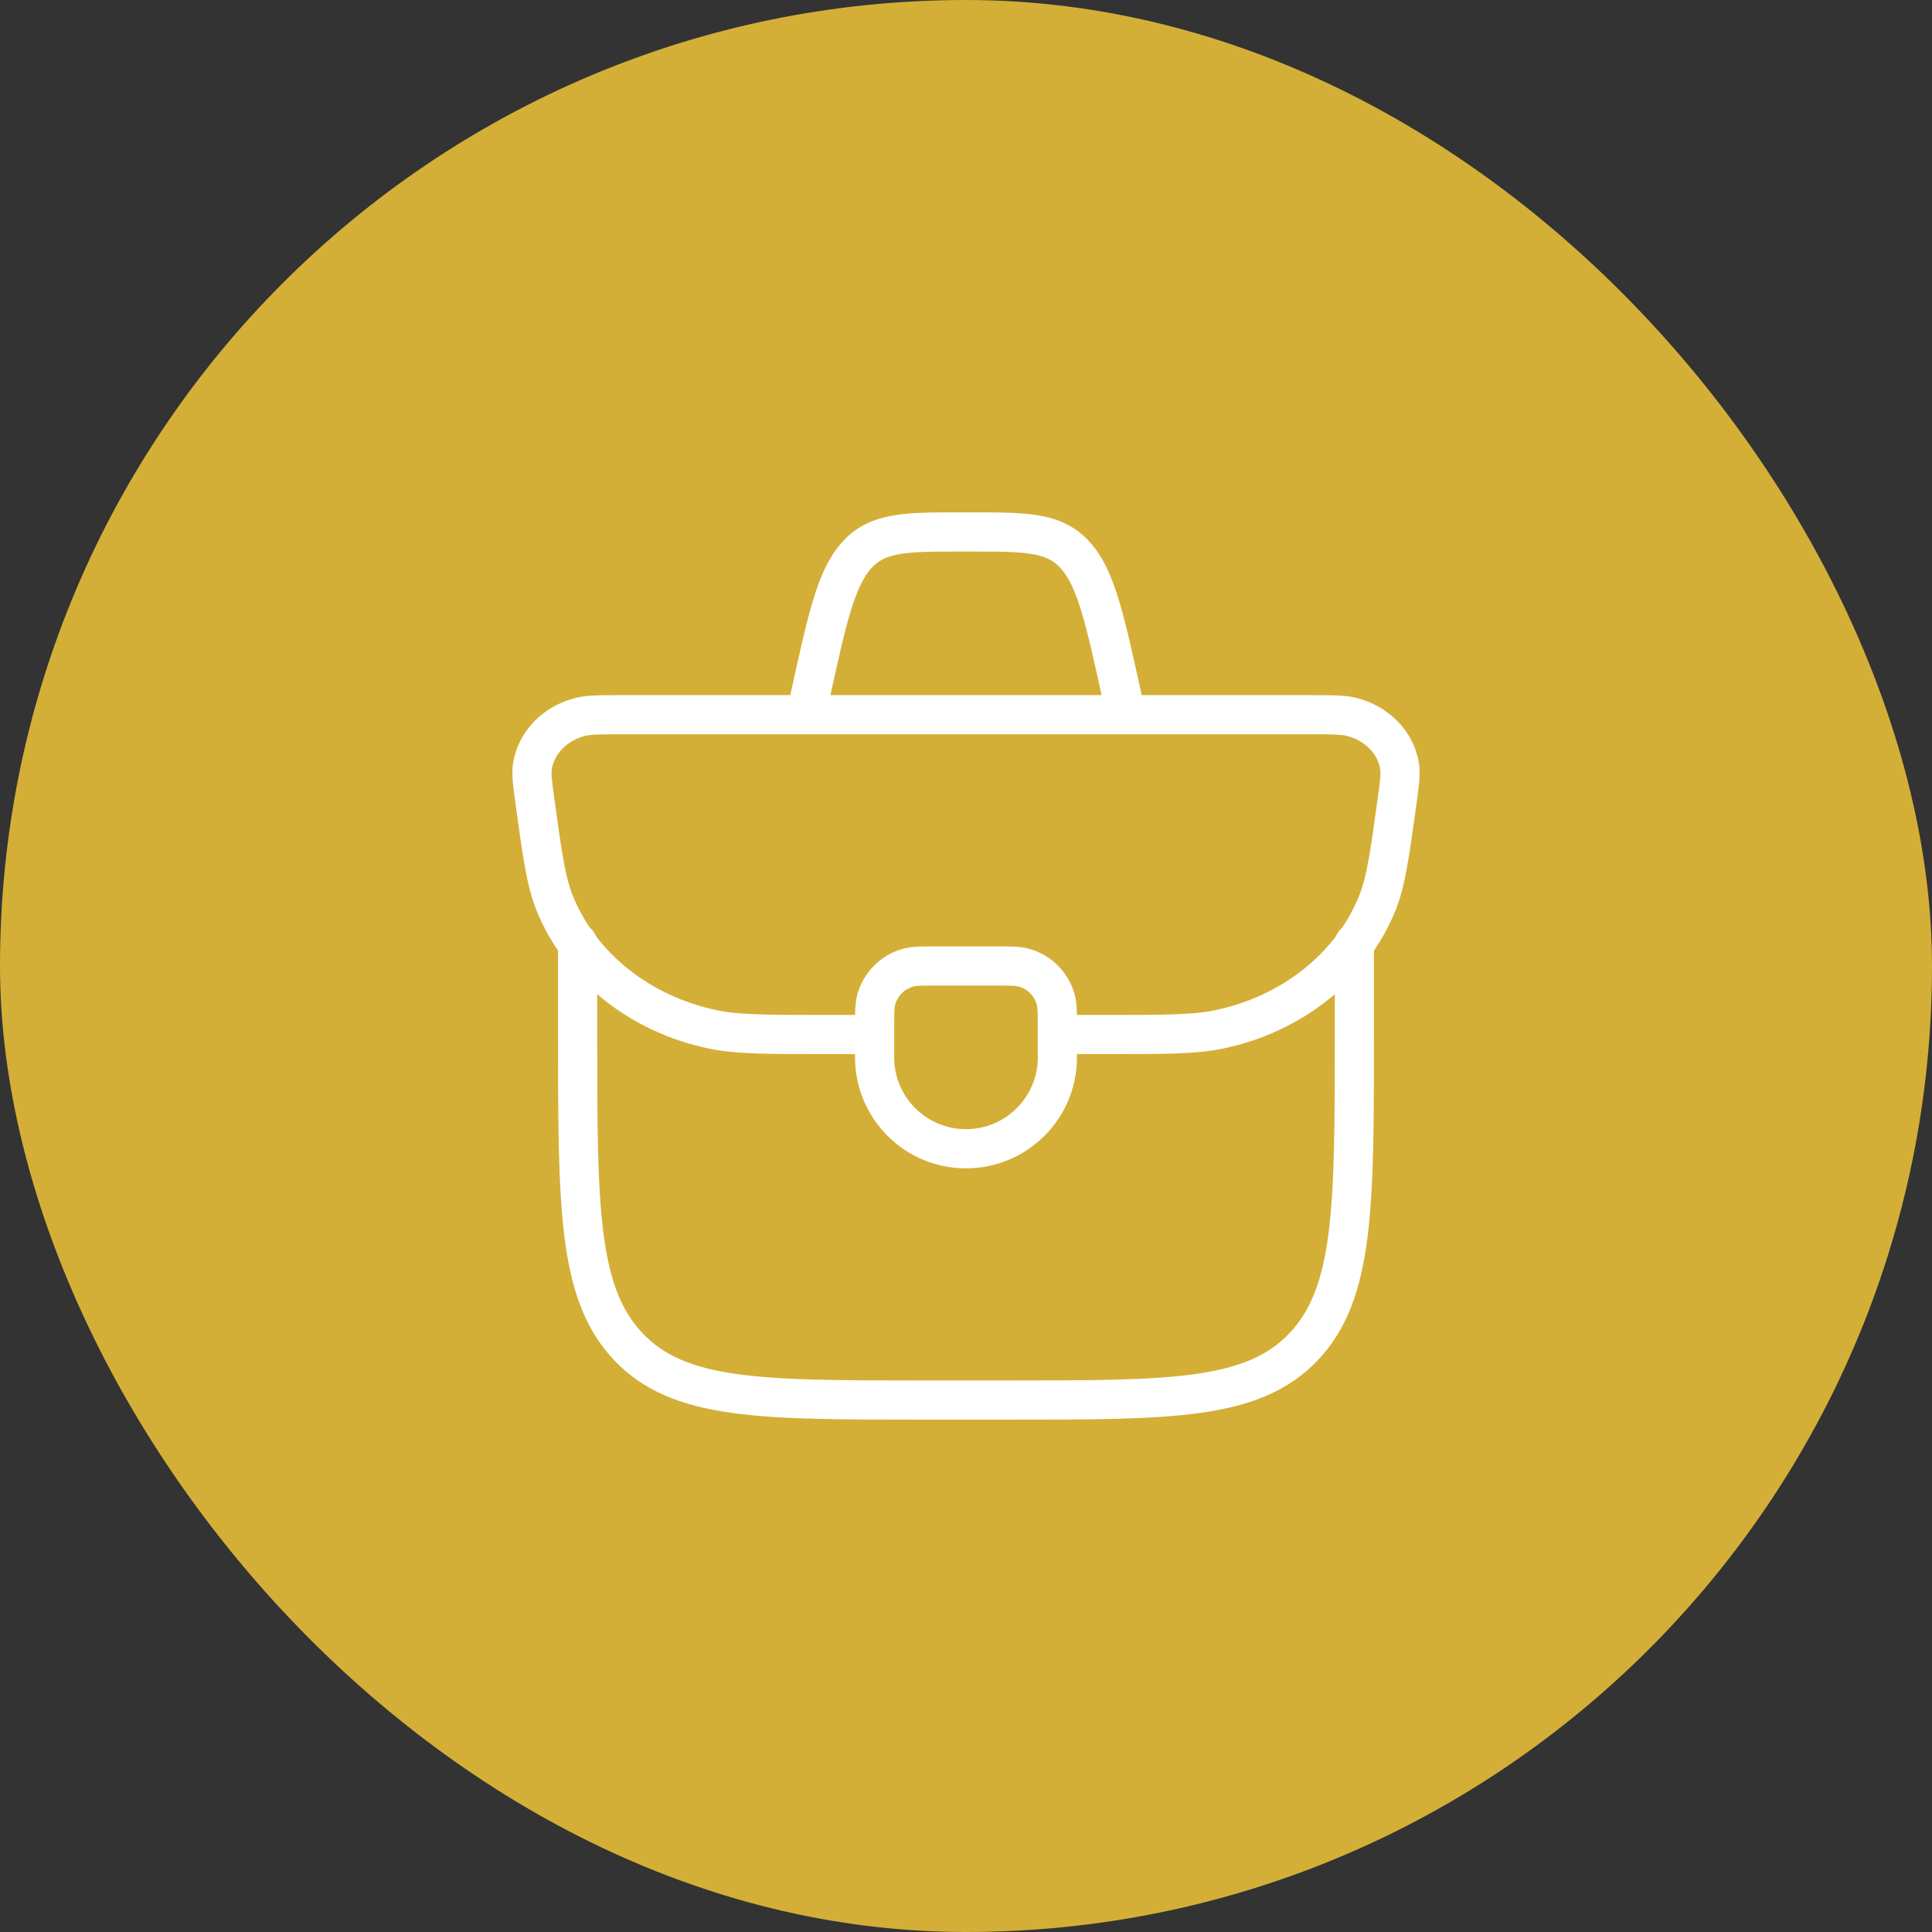 <svg width="74" height="74" viewBox="0 0 74 74" fill="none" xmlns="http://www.w3.org/2000/svg">
<rect x="0" y="0" width="74" height="74" fill="#333333" stroke="none"/>
<rect width="74" height="74" rx="37" fill="#D4AF37"/>
<path d="M33.5 39.333C33.5 38.791 33.5 38.52 33.56 38.297C33.721 37.693 34.193 37.221 34.797 37.06C35.02 37 35.291 37 35.833 37H38.167C38.709 37 38.98 37 39.203 37.06C39.807 37.221 40.279 37.693 40.44 38.297C40.5 38.52 40.5 38.791 40.5 39.333V40.5C40.5 42.433 38.933 44 37 44C35.067 44 33.5 42.433 33.5 40.5V39.333Z" stroke="white" stroke-width="1.5" stroke-linecap="round" stroke-linejoin="round"/>
<path d="M40.325 39.625H42.395C44.642 39.625 45.766 39.625 46.722 39.422C49.492 38.836 51.751 37.036 52.739 34.63C53.081 33.798 53.22 32.792 53.499 30.78C53.604 30.025 53.656 29.647 53.606 29.338C53.459 28.438 52.738 27.701 51.767 27.458C51.433 27.375 51.011 27.375 50.168 27.375H23.832C22.989 27.375 22.567 27.375 22.233 27.458C21.262 27.701 20.541 28.438 20.394 29.338C20.344 29.647 20.396 30.025 20.501 30.78C20.78 32.792 20.919 33.798 21.261 34.63C22.249 37.036 24.509 38.836 27.278 39.422C28.234 39.625 29.358 39.625 31.605 39.625H33.675" stroke="white" stroke-width="1.5"/>
<path d="M22.125 36.125V39.625C22.125 46.225 22.125 49.525 24.061 51.575C25.998 53.625 29.114 53.625 35.347 53.625H38.653C44.886 53.625 48.002 53.625 49.939 51.575C51.875 49.525 51.875 46.225 51.875 39.625V36.125" stroke="white" stroke-width="1.5" stroke-linecap="round" stroke-linejoin="round"/>
<path d="M43.125 27.375L42.99 26.757C42.316 23.677 41.979 22.137 41.177 21.256C40.375 20.375 39.31 20.375 37.179 20.375H36.821C34.69 20.375 33.625 20.375 32.823 21.256C32.021 22.137 31.684 23.677 31.01 26.757L30.875 27.375" stroke="white" stroke-width="1.5"/>
</svg>
